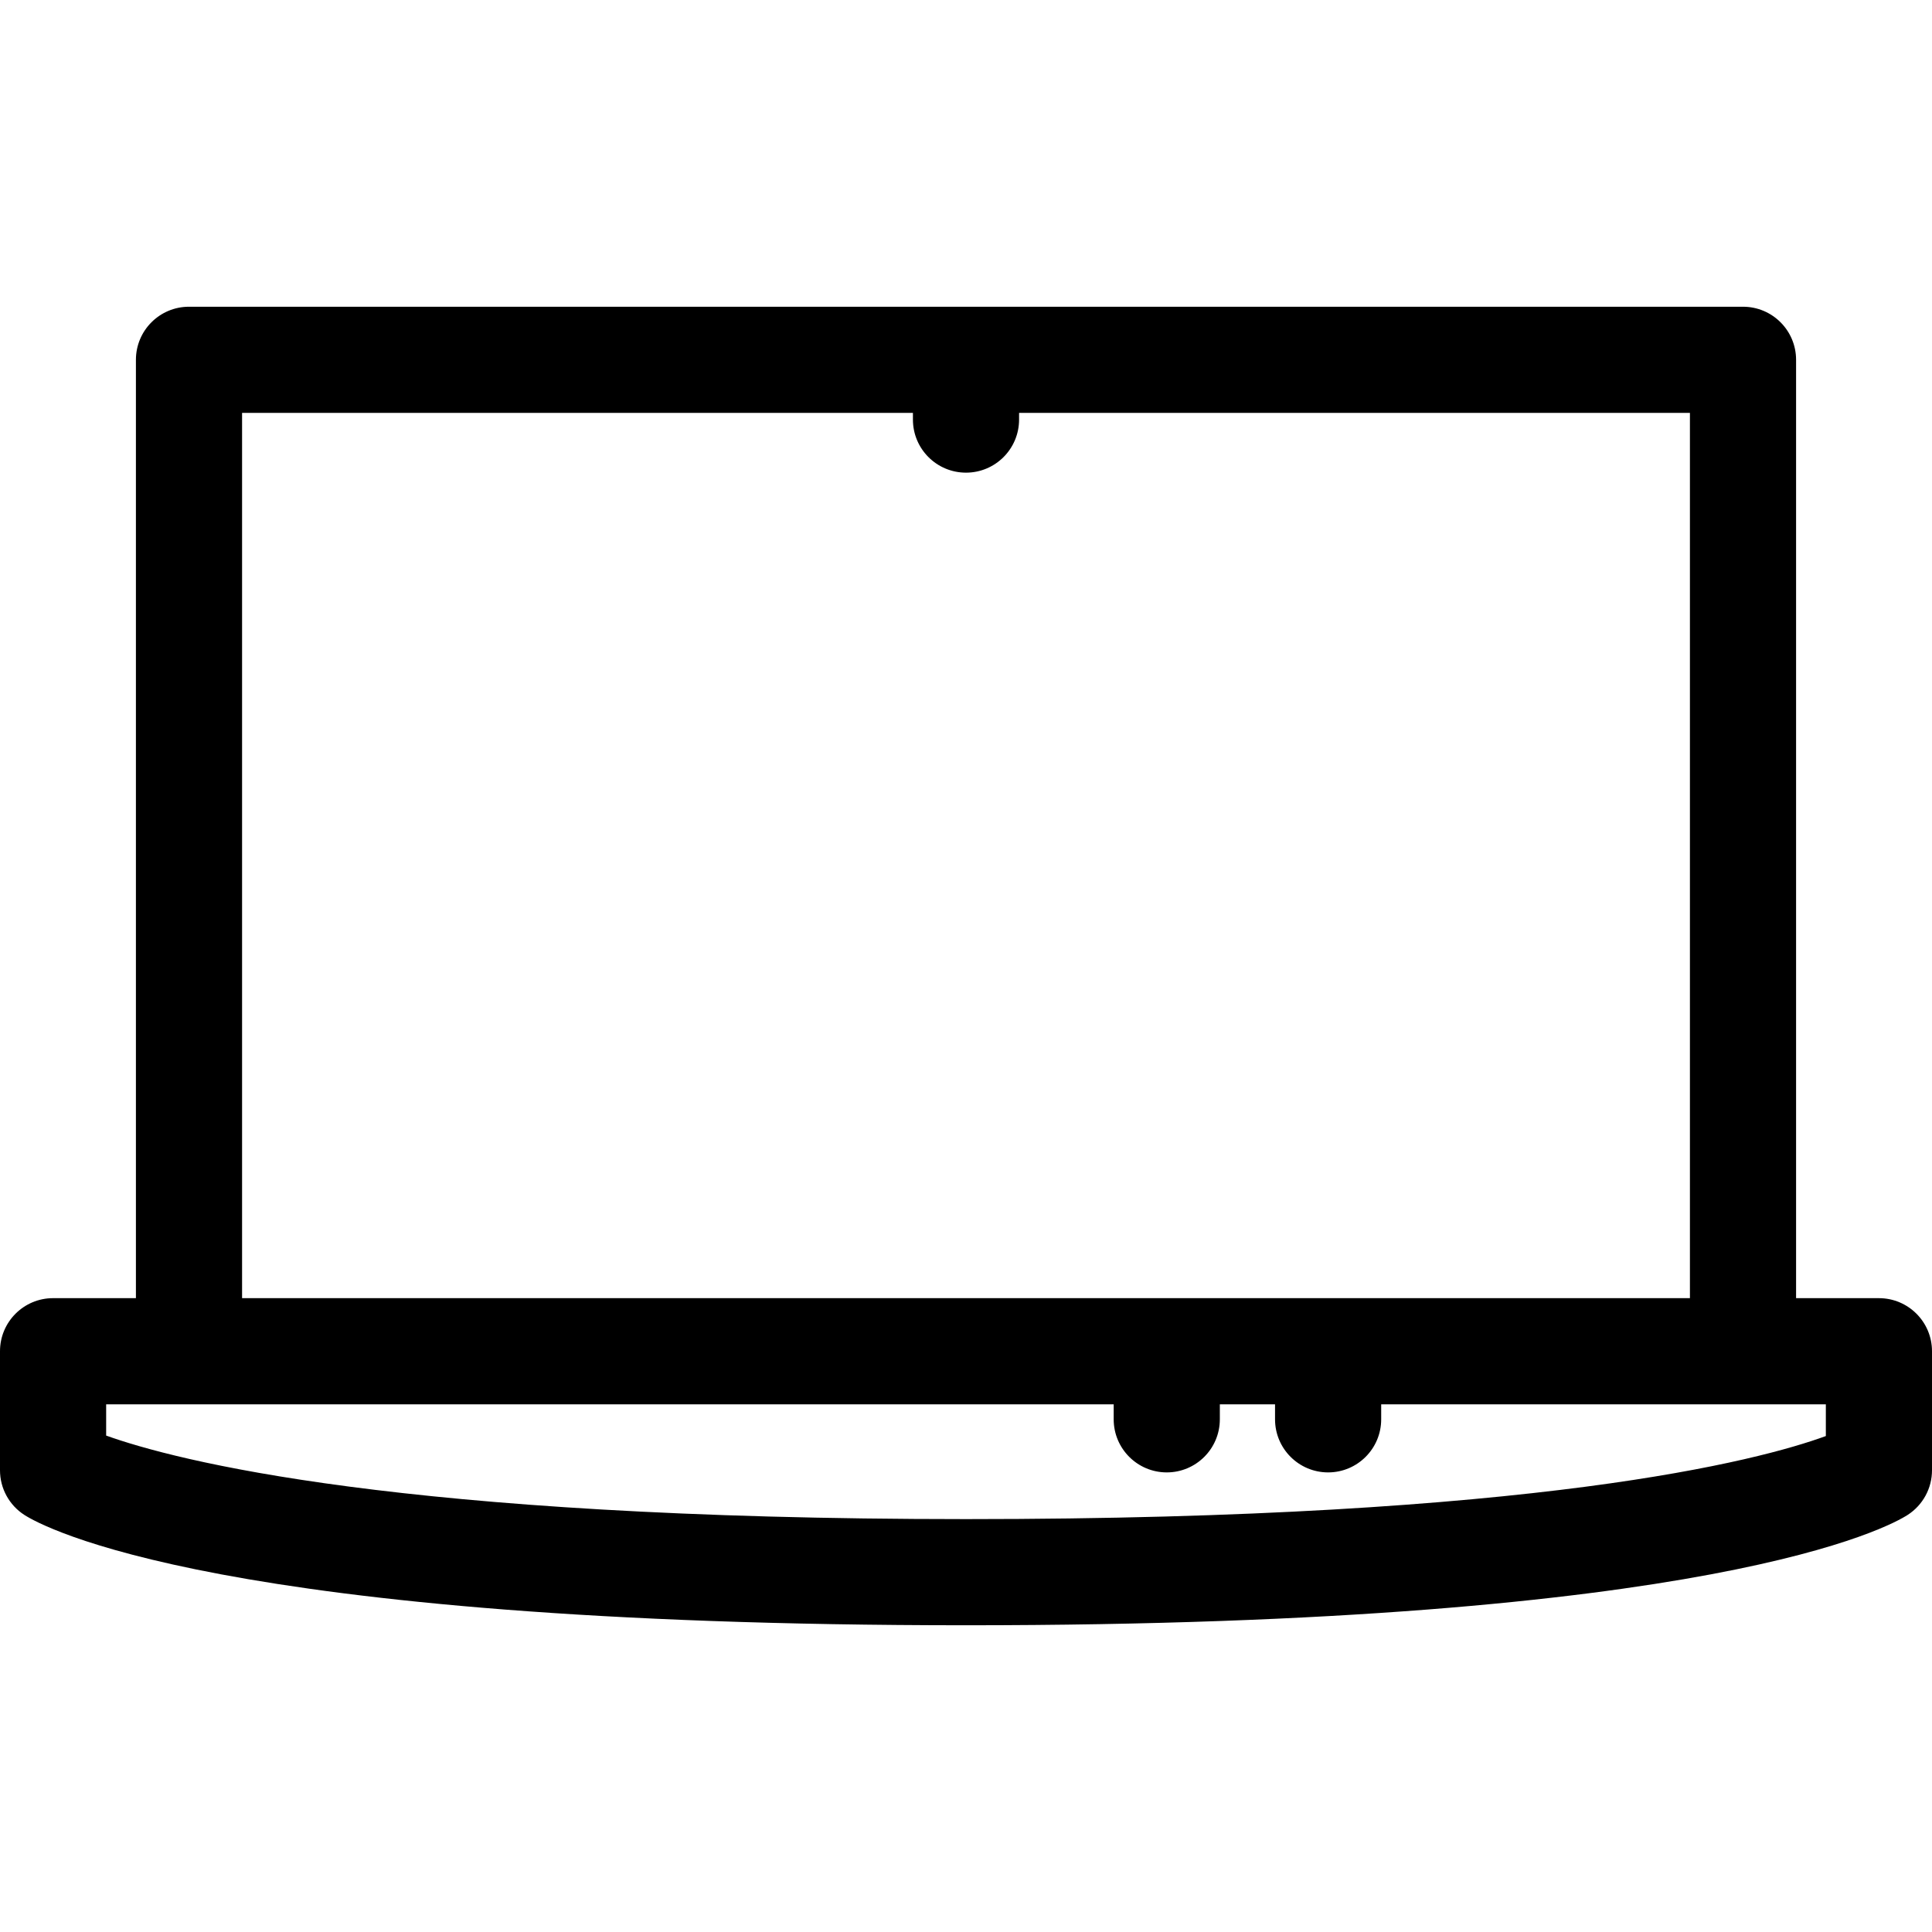 <?xml version="1.0" encoding="iso-8859-1"?>
<!-- Uploaded to: SVG Repo, www.svgrepo.com, Generator: SVG Repo Mixer Tools -->
<!DOCTYPE svg PUBLIC "-//W3C//DTD SVG 1.1//EN" "http://www.w3.org/Graphics/SVG/1.1/DTD/svg11.dtd">
<svg fill="#000000" version="1.1" id="Capa_1" xmlns="http://www.w3.org/2000/svg" xmlns:xlink="http://www.w3.org/1999/xlink" 
	 width="800px" height="800px" viewBox="0 0 455 455" xml:space="preserve">
<g>
	<path d="M442.5,305.727h-19.51V84.737c0-6.903-5.598-12.5-12.5-12.5H44.51c-6.903,0-12.5,5.597-12.5,12.5v220.988H12.5
		c-6.904,0-12.5,5.598-12.5,12.5v28.037c0,4.251,2.16,8.21,5.732,10.511c4.135,2.66,45.463,25.989,221.768,25.989
		c176.305,0,217.633-23.329,221.767-25.989c3.573-2.301,5.733-6.26,5.733-10.511v-28.037C455,311.322,449.403,305.727,442.5,305.727
		z M57.01,97.237H215v1.577c0,6.903,5.596,12.5,12.5,12.5c6.902,0,12.5-5.597,12.5-12.5v-1.577h157.99v208.488H57.01V97.237z
		 M430,338.2c-15.715,5.735-67.635,19.562-202.5,19.562c-133.637,0-186.316-13.871-202.5-19.674v-7.363h19.51h217.771v3.537
		c0,6.902,5.597,12.5,12.5,12.5c6.902,0,12.5-5.598,12.5-12.5v-3.537h13v3.537c0,6.902,5.597,12.5,12.5,12.5
		c6.902,0,12.5-5.598,12.5-12.5v-3.537h85.209H430V338.2z"/>
</g>
</svg>